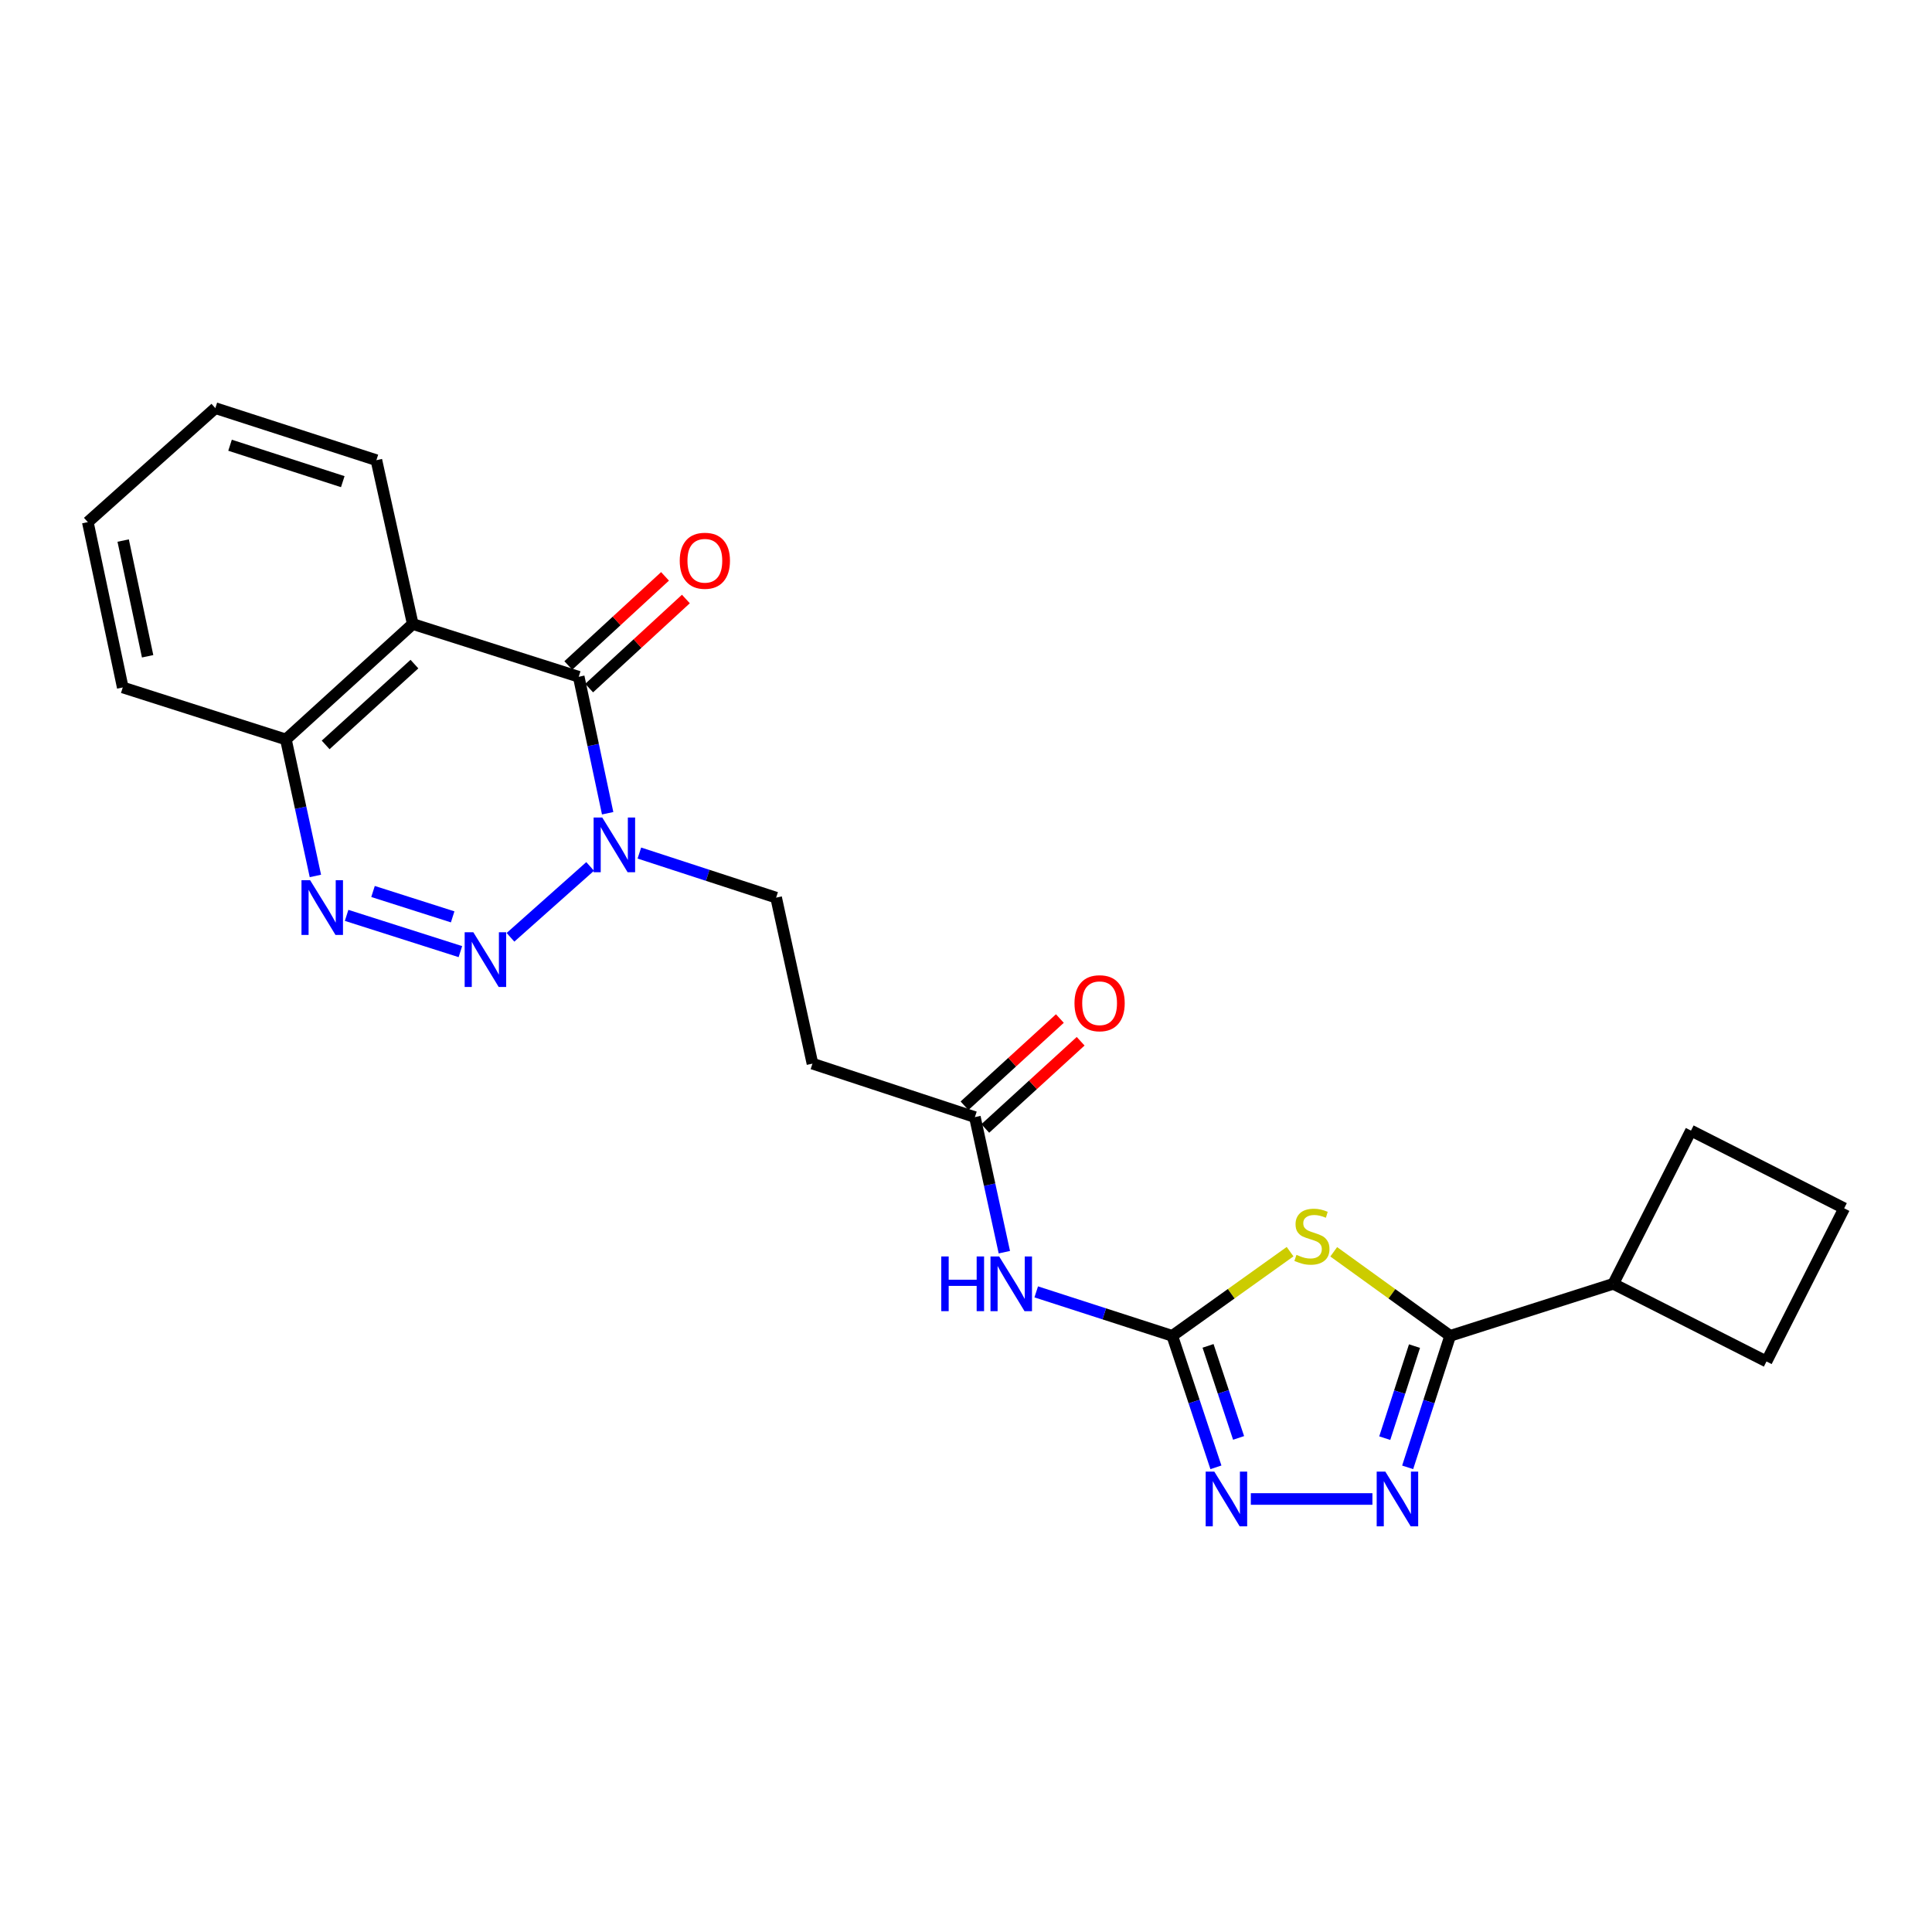 <?xml version='1.0' encoding='iso-8859-1'?>
<svg version='1.1' baseProfile='full'
              xmlns='http://www.w3.org/2000/svg'
                      xmlns:rdkit='http://www.rdkit.org/xml'
                      xmlns:xlink='http://www.w3.org/1999/xlink'
                  xml:space='preserve'
width='1000px' height='1000px' viewBox='0 0 1000 1000'>
<!-- END OF HEADER -->
<rect style='opacity:1.0;fill:#FFFFFF;stroke:none' width='1000' height='1000' x='0' y='0'> </rect>
<path class='bond-1' d='M 264.224,485.148 L 305.455,448.471' style='fill:none;fill-rule:evenodd;stroke:#0000FF;stroke-width:6px;stroke-linecap:butt;stroke-linejoin:miter;stroke-opacity:1' />
<path class='bond-6' d='M 238.295,492.559 L 179.405,473.793' style='fill:none;fill-rule:evenodd;stroke:#0000FF;stroke-width:6px;stroke-linecap:butt;stroke-linejoin:miter;stroke-opacity:1' />
<path class='bond-6' d='M 234.298,474.565 L 193.076,461.429' style='fill:none;fill-rule:evenodd;stroke:#0000FF;stroke-width:6px;stroke-linecap:butt;stroke-linejoin:miter;stroke-opacity:1' />
<path class='bond-0' d='M 667.749,647.861 L 637.262,669.645' style='fill:none;fill-rule:evenodd;stroke:#CCCC00;stroke-width:6px;stroke-linecap:butt;stroke-linejoin:miter;stroke-opacity:1' />
<path class='bond-0' d='M 637.262,669.645 L 606.775,691.43' style='fill:none;fill-rule:evenodd;stroke:#000000;stroke-width:6px;stroke-linecap:butt;stroke-linejoin:miter;stroke-opacity:1' />
<path class='bond-4' d='M 690.336,647.932 L 720.467,669.681' style='fill:none;fill-rule:evenodd;stroke:#CCCC00;stroke-width:6px;stroke-linecap:butt;stroke-linejoin:miter;stroke-opacity:1' />
<path class='bond-4' d='M 720.467,669.681 L 750.599,691.43' style='fill:none;fill-rule:evenodd;stroke:#000000;stroke-width:6px;stroke-linecap:butt;stroke-linejoin:miter;stroke-opacity:1' />
<path class='bond-3' d='M 314.521,420.934 L 307.035,385.615' style='fill:none;fill-rule:evenodd;stroke:#0000FF;stroke-width:6px;stroke-linecap:butt;stroke-linejoin:miter;stroke-opacity:1' />
<path class='bond-3' d='M 307.035,385.615 L 299.549,350.297' style='fill:none;fill-rule:evenodd;stroke:#000000;stroke-width:6px;stroke-linecap:butt;stroke-linejoin:miter;stroke-opacity:1' />
<path class='bond-13' d='M 330.936,441.536 L 366.329,453.075' style='fill:none;fill-rule:evenodd;stroke:#0000FF;stroke-width:6px;stroke-linecap:butt;stroke-linejoin:miter;stroke-opacity:1' />
<path class='bond-13' d='M 366.329,453.075 L 401.722,464.613' style='fill:none;fill-rule:evenodd;stroke:#000000;stroke-width:6px;stroke-linecap:butt;stroke-linejoin:miter;stroke-opacity:1' />
<path class='bond-2' d='M 606.775,691.43 L 571.562,680.052' style='fill:none;fill-rule:evenodd;stroke:#000000;stroke-width:6px;stroke-linecap:butt;stroke-linejoin:miter;stroke-opacity:1' />
<path class='bond-2' d='M 571.562,680.052 L 536.349,668.675' style='fill:none;fill-rule:evenodd;stroke:#0000FF;stroke-width:6px;stroke-linecap:butt;stroke-linejoin:miter;stroke-opacity:1' />
<path class='bond-8' d='M 606.775,691.43 L 618.067,725.46' style='fill:none;fill-rule:evenodd;stroke:#000000;stroke-width:6px;stroke-linecap:butt;stroke-linejoin:miter;stroke-opacity:1' />
<path class='bond-8' d='M 618.067,725.46 L 629.359,759.49' style='fill:none;fill-rule:evenodd;stroke:#0000FF;stroke-width:6px;stroke-linecap:butt;stroke-linejoin:miter;stroke-opacity:1' />
<path class='bond-8' d='M 625.283,696.621 L 633.188,720.443' style='fill:none;fill-rule:evenodd;stroke:#000000;stroke-width:6px;stroke-linecap:butt;stroke-linejoin:miter;stroke-opacity:1' />
<path class='bond-8' d='M 633.188,720.443 L 641.092,744.264' style='fill:none;fill-rule:evenodd;stroke:#0000FF;stroke-width:6px;stroke-linecap:butt;stroke-linejoin:miter;stroke-opacity:1' />
<path class='bond-14' d='M 304.946,356.156 L 329.978,333.099' style='fill:none;fill-rule:evenodd;stroke:#000000;stroke-width:6px;stroke-linecap:butt;stroke-linejoin:miter;stroke-opacity:1' />
<path class='bond-14' d='M 329.978,333.099 L 355.01,310.043' style='fill:none;fill-rule:evenodd;stroke:#FF0000;stroke-width:6px;stroke-linecap:butt;stroke-linejoin:miter;stroke-opacity:1' />
<path class='bond-14' d='M 294.153,344.438 L 319.185,321.382' style='fill:none;fill-rule:evenodd;stroke:#000000;stroke-width:6px;stroke-linecap:butt;stroke-linejoin:miter;stroke-opacity:1' />
<path class='bond-14' d='M 319.185,321.382 L 344.217,298.325' style='fill:none;fill-rule:evenodd;stroke:#FF0000;stroke-width:6px;stroke-linecap:butt;stroke-linejoin:miter;stroke-opacity:1' />
<path class='bond-24' d='M 299.549,350.297 L 213.636,322.993' style='fill:none;fill-rule:evenodd;stroke:#000000;stroke-width:6px;stroke-linecap:butt;stroke-linejoin:miter;stroke-opacity:1' />
<path class='bond-15' d='M 750.599,691.43 L 835.043,664.497' style='fill:none;fill-rule:evenodd;stroke:#000000;stroke-width:6px;stroke-linecap:butt;stroke-linejoin:miter;stroke-opacity:1' />
<path class='bond-26' d='M 750.599,691.43 L 739.602,725.463' style='fill:none;fill-rule:evenodd;stroke:#000000;stroke-width:6px;stroke-linecap:butt;stroke-linejoin:miter;stroke-opacity:1' />
<path class='bond-26' d='M 739.602,725.463 L 728.604,759.496' style='fill:none;fill-rule:evenodd;stroke:#0000FF;stroke-width:6px;stroke-linecap:butt;stroke-linejoin:miter;stroke-opacity:1' />
<path class='bond-26' d='M 732.14,696.741 L 724.442,720.564' style='fill:none;fill-rule:evenodd;stroke:#000000;stroke-width:6px;stroke-linecap:butt;stroke-linejoin:miter;stroke-opacity:1' />
<path class='bond-26' d='M 724.442,720.564 L 716.744,744.387' style='fill:none;fill-rule:evenodd;stroke:#0000FF;stroke-width:6px;stroke-linecap:butt;stroke-linejoin:miter;stroke-opacity:1' />
<path class='bond-5' d='M 710.359,775.874 L 647.425,775.874' style='fill:none;fill-rule:evenodd;stroke:#0000FF;stroke-width:6px;stroke-linecap:butt;stroke-linejoin:miter;stroke-opacity:1' />
<path class='bond-11' d='M 163.248,453.387 L 155.614,418.066' style='fill:none;fill-rule:evenodd;stroke:#0000FF;stroke-width:6px;stroke-linecap:butt;stroke-linejoin:miter;stroke-opacity:1' />
<path class='bond-11' d='M 155.614,418.066 L 147.981,382.744' style='fill:none;fill-rule:evenodd;stroke:#000000;stroke-width:6px;stroke-linecap:butt;stroke-linejoin:miter;stroke-opacity:1' />
<path class='bond-7' d='M 213.636,322.993 L 147.981,382.744' style='fill:none;fill-rule:evenodd;stroke:#000000;stroke-width:6px;stroke-linecap:butt;stroke-linejoin:miter;stroke-opacity:1' />
<path class='bond-7' d='M 214.51,343.738 L 168.552,385.564' style='fill:none;fill-rule:evenodd;stroke:#000000;stroke-width:6px;stroke-linecap:butt;stroke-linejoin:miter;stroke-opacity:1' />
<path class='bond-17' d='M 213.636,322.993 L 194.819,238.186' style='fill:none;fill-rule:evenodd;stroke:#000000;stroke-width:6px;stroke-linecap:butt;stroke-linejoin:miter;stroke-opacity:1' />
<path class='bond-9' d='M 519.85,648.129 L 512.226,613.171' style='fill:none;fill-rule:evenodd;stroke:#0000FF;stroke-width:6px;stroke-linecap:butt;stroke-linejoin:miter;stroke-opacity:1' />
<path class='bond-9' d='M 512.226,613.171 L 504.602,578.212' style='fill:none;fill-rule:evenodd;stroke:#000000;stroke-width:6px;stroke-linecap:butt;stroke-linejoin:miter;stroke-opacity:1' />
<path class='bond-10' d='M 504.602,578.212 L 420.53,550.536' style='fill:none;fill-rule:evenodd;stroke:#000000;stroke-width:6px;stroke-linecap:butt;stroke-linejoin:miter;stroke-opacity:1' />
<path class='bond-16' d='M 509.978,584.09 L 534.659,561.521' style='fill:none;fill-rule:evenodd;stroke:#000000;stroke-width:6px;stroke-linecap:butt;stroke-linejoin:miter;stroke-opacity:1' />
<path class='bond-16' d='M 534.659,561.521 L 559.339,538.952' style='fill:none;fill-rule:evenodd;stroke:#FF0000;stroke-width:6px;stroke-linecap:butt;stroke-linejoin:miter;stroke-opacity:1' />
<path class='bond-16' d='M 499.227,572.333 L 523.908,549.764' style='fill:none;fill-rule:evenodd;stroke:#000000;stroke-width:6px;stroke-linecap:butt;stroke-linejoin:miter;stroke-opacity:1' />
<path class='bond-16' d='M 523.908,549.764 L 548.588,527.195' style='fill:none;fill-rule:evenodd;stroke:#FF0000;stroke-width:6px;stroke-linecap:butt;stroke-linejoin:miter;stroke-opacity:1' />
<path class='bond-19' d='M 147.981,382.744 L 63.536,355.82' style='fill:none;fill-rule:evenodd;stroke:#000000;stroke-width:6px;stroke-linecap:butt;stroke-linejoin:miter;stroke-opacity:1' />
<path class='bond-12' d='M 420.53,550.536 L 401.722,464.613' style='fill:none;fill-rule:evenodd;stroke:#000000;stroke-width:6px;stroke-linecap:butt;stroke-linejoin:miter;stroke-opacity:1' />
<path class='bond-20' d='M 835.043,664.497 L 875.252,585.195' style='fill:none;fill-rule:evenodd;stroke:#000000;stroke-width:6px;stroke-linecap:butt;stroke-linejoin:miter;stroke-opacity:1' />
<path class='bond-21' d='M 835.043,664.497 L 914.328,704.697' style='fill:none;fill-rule:evenodd;stroke:#000000;stroke-width:6px;stroke-linecap:butt;stroke-linejoin:miter;stroke-opacity:1' />
<path class='bond-25' d='M 194.819,238.186 L 111.463,211.253' style='fill:none;fill-rule:evenodd;stroke:#000000;stroke-width:6px;stroke-linecap:butt;stroke-linejoin:miter;stroke-opacity:1' />
<path class='bond-25' d='M 177.417,249.305 L 119.068,230.452' style='fill:none;fill-rule:evenodd;stroke:#000000;stroke-width:6px;stroke-linecap:butt;stroke-linejoin:miter;stroke-opacity:1' />
<path class='bond-18' d='M 954.545,625.413 L 914.328,704.697' style='fill:none;fill-rule:evenodd;stroke:#000000;stroke-width:6px;stroke-linecap:butt;stroke-linejoin:miter;stroke-opacity:1' />
<path class='bond-27' d='M 954.545,625.413 L 875.252,585.195' style='fill:none;fill-rule:evenodd;stroke:#000000;stroke-width:6px;stroke-linecap:butt;stroke-linejoin:miter;stroke-opacity:1' />
<path class='bond-23' d='M 63.536,355.82 L 45.455,270.252' style='fill:none;fill-rule:evenodd;stroke:#000000;stroke-width:6px;stroke-linecap:butt;stroke-linejoin:miter;stroke-opacity:1' />
<path class='bond-23' d='M 76.411,339.691 L 63.754,279.793' style='fill:none;fill-rule:evenodd;stroke:#000000;stroke-width:6px;stroke-linecap:butt;stroke-linejoin:miter;stroke-opacity:1' />
<path class='bond-22' d='M 111.463,211.253 L 45.455,270.252' style='fill:none;fill-rule:evenodd;stroke:#000000;stroke-width:6px;stroke-linecap:butt;stroke-linejoin:miter;stroke-opacity:1' />
<path  class='atom-0' d='M 244.991 482.528
L 254.271 497.528
Q 255.191 499.008, 256.671 501.688
Q 258.151 504.368, 258.231 504.528
L 258.231 482.528
L 261.991 482.528
L 261.991 510.848
L 258.111 510.848
L 248.151 494.448
Q 246.991 492.528, 245.751 490.328
Q 244.551 488.128, 244.191 487.448
L 244.191 510.848
L 240.511 510.848
L 240.511 482.528
L 244.991 482.528
' fill='#0000FF'/>
<path  class='atom-1' d='M 671.05 649.506
Q 671.37 649.626, 672.69 650.186
Q 674.01 650.746, 675.45 651.106
Q 676.93 651.426, 678.37 651.426
Q 681.05 651.426, 682.61 650.146
Q 684.17 648.826, 684.17 646.546
Q 684.17 644.986, 683.37 644.026
Q 682.61 643.066, 681.41 642.546
Q 680.21 642.026, 678.21 641.426
Q 675.69 640.666, 674.17 639.946
Q 672.69 639.226, 671.61 637.706
Q 670.57 636.186, 670.57 633.626
Q 670.57 630.066, 672.97 627.866
Q 675.41 625.666, 680.21 625.666
Q 683.49 625.666, 687.21 627.226
L 686.29 630.306
Q 682.89 628.906, 680.33 628.906
Q 677.57 628.906, 676.05 630.066
Q 674.53 631.186, 674.57 633.146
Q 674.57 634.666, 675.33 635.586
Q 676.13 636.506, 677.25 637.026
Q 678.41 637.546, 680.33 638.146
Q 682.89 638.946, 684.41 639.746
Q 685.93 640.546, 687.01 642.186
Q 688.13 643.786, 688.13 646.546
Q 688.13 650.466, 685.49 652.586
Q 682.89 654.666, 678.53 654.666
Q 676.01 654.666, 674.09 654.106
Q 672.21 653.586, 669.97 652.666
L 671.05 649.506
' fill='#CCCC00'/>
<path  class='atom-2' d='M 311.734 423.157
L 321.014 438.157
Q 321.934 439.637, 323.414 442.317
Q 324.894 444.997, 324.974 445.157
L 324.974 423.157
L 328.734 423.157
L 328.734 451.477
L 324.854 451.477
L 314.894 435.077
Q 313.734 433.157, 312.494 430.957
Q 311.294 428.757, 310.934 428.077
L 310.934 451.477
L 307.254 451.477
L 307.254 423.157
L 311.734 423.157
' fill='#0000FF'/>
<path  class='atom-6' d='M 717.052 761.714
L 726.332 776.714
Q 727.252 778.194, 728.732 780.874
Q 730.212 783.554, 730.292 783.714
L 730.292 761.714
L 734.052 761.714
L 734.052 790.034
L 730.172 790.034
L 720.212 773.634
Q 719.052 771.714, 717.812 769.514
Q 716.612 767.314, 716.252 766.634
L 716.252 790.034
L 712.572 790.034
L 712.572 761.714
L 717.052 761.714
' fill='#0000FF'/>
<path  class='atom-7' d='M 160.529 455.613
L 169.809 470.613
Q 170.729 472.093, 172.209 474.773
Q 173.689 477.453, 173.769 477.613
L 173.769 455.613
L 177.529 455.613
L 177.529 483.933
L 173.649 483.933
L 163.689 467.533
Q 162.529 465.613, 161.289 463.413
Q 160.089 461.213, 159.729 460.533
L 159.729 483.933
L 156.049 483.933
L 156.049 455.613
L 160.529 455.613
' fill='#0000FF'/>
<path  class='atom-9' d='M 628.536 761.714
L 637.816 776.714
Q 638.736 778.194, 640.216 780.874
Q 641.696 783.554, 641.776 783.714
L 641.776 761.714
L 645.536 761.714
L 645.536 790.034
L 641.656 790.034
L 631.696 773.634
Q 630.536 771.714, 629.296 769.514
Q 628.096 767.314, 627.736 766.634
L 627.736 790.034
L 624.056 790.034
L 624.056 761.714
L 628.536 761.714
' fill='#0000FF'/>
<path  class='atom-10' d='M 487.199 650.337
L 491.039 650.337
L 491.039 662.377
L 505.519 662.377
L 505.519 650.337
L 509.359 650.337
L 509.359 678.657
L 505.519 678.657
L 505.519 665.577
L 491.039 665.577
L 491.039 678.657
L 487.199 678.657
L 487.199 650.337
' fill='#0000FF'/>
<path  class='atom-10' d='M 517.159 650.337
L 526.439 665.337
Q 527.359 666.817, 528.839 669.497
Q 530.319 672.177, 530.399 672.337
L 530.399 650.337
L 534.159 650.337
L 534.159 678.657
L 530.279 678.657
L 520.319 662.257
Q 519.159 660.337, 517.919 658.137
Q 516.719 655.937, 516.359 655.257
L 516.359 678.657
L 512.679 678.657
L 512.679 650.337
L 517.159 650.337
' fill='#0000FF'/>
<path  class='atom-15' d='M 351.832 290.246
Q 351.832 283.446, 355.192 279.646
Q 358.552 275.846, 364.832 275.846
Q 371.112 275.846, 374.472 279.646
Q 377.832 283.446, 377.832 290.246
Q 377.832 297.126, 374.432 301.046
Q 371.032 304.926, 364.832 304.926
Q 358.592 304.926, 355.192 301.046
Q 351.832 297.166, 351.832 290.246
M 364.832 301.726
Q 369.152 301.726, 371.472 298.846
Q 373.832 295.926, 373.832 290.246
Q 373.832 284.686, 371.472 281.886
Q 369.152 279.046, 364.832 279.046
Q 360.512 279.046, 358.152 281.846
Q 355.832 284.646, 355.832 290.246
Q 355.832 295.966, 358.152 298.846
Q 360.512 301.726, 364.832 301.726
' fill='#FF0000'/>
<path  class='atom-17' d='M 556.151 519.266
Q 556.151 512.466, 559.511 508.666
Q 562.871 504.866, 569.151 504.866
Q 575.431 504.866, 578.791 508.666
Q 582.151 512.466, 582.151 519.266
Q 582.151 526.146, 578.751 530.066
Q 575.351 533.946, 569.151 533.946
Q 562.911 533.946, 559.511 530.066
Q 556.151 526.186, 556.151 519.266
M 569.151 530.746
Q 573.471 530.746, 575.791 527.866
Q 578.151 524.946, 578.151 519.266
Q 578.151 513.706, 575.791 510.906
Q 573.471 508.066, 569.151 508.066
Q 564.831 508.066, 562.471 510.866
Q 560.151 513.666, 560.151 519.266
Q 560.151 524.986, 562.471 527.866
Q 564.831 530.746, 569.151 530.746
' fill='#FF0000'/>
</svg>
